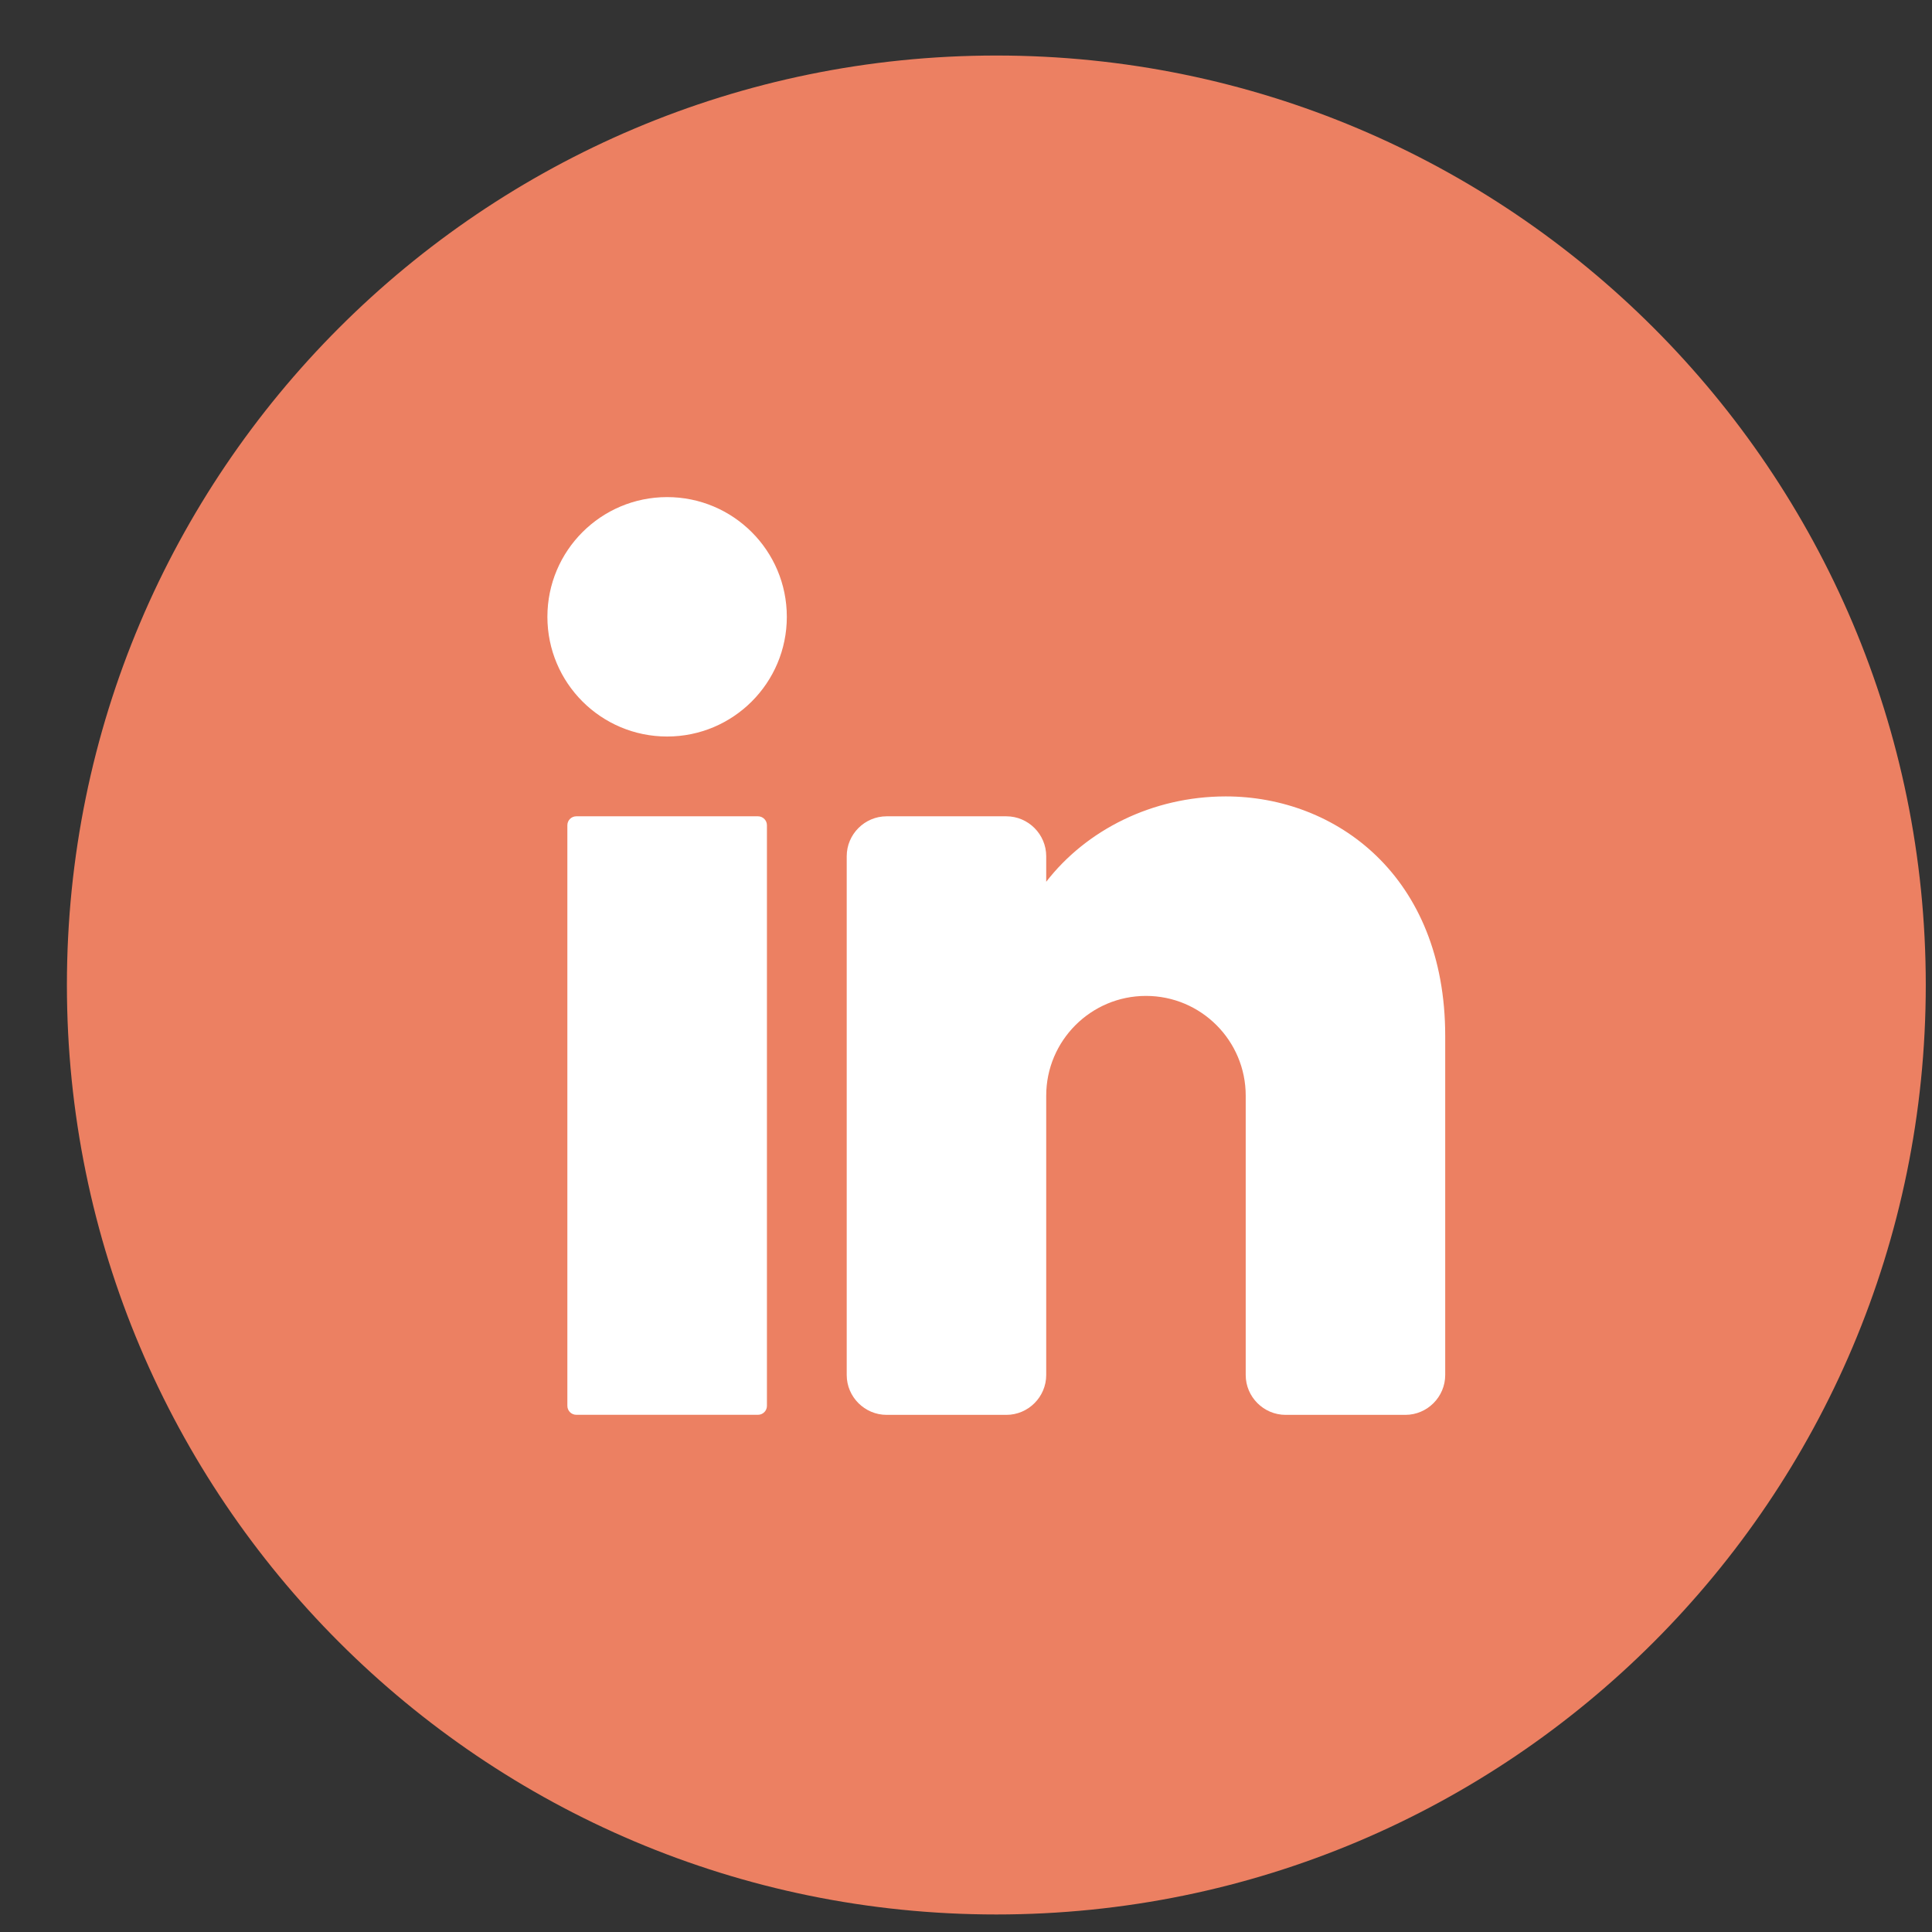 <svg width="27" height="27" viewBox="0 0 27 27" fill="none" xmlns="http://www.w3.org/2000/svg">
<rect x="0" y="0" width="27" height="27" fill="#333333" stroke="none"/>
<g clip-path="url(#clip0_7408_12391)">
<path d="M26.913 13.765C26.913 20.939 21.098 26.755 13.924 26.755C6.75 26.755 0.935 20.939 0.935 13.765C0.935 6.592 6.75 0.776 13.924 0.776C21.098 0.776 26.913 6.592 26.913 13.765Z" fill="#EC8062"/>
<path d="M9.323 10.293C10.247 10.293 10.996 9.544 10.996 8.62C10.996 7.696 10.247 6.947 9.323 6.947C8.399 6.947 7.65 7.696 7.65 8.62C7.65 9.544 8.399 10.293 9.323 10.293Z" fill="white"/>
<path d="M10.593 11.408H8.054C7.985 11.408 7.929 11.464 7.929 11.533V19.647C7.929 19.716 7.985 19.772 8.054 19.772H10.593C10.662 19.772 10.718 19.716 10.718 19.647V11.533C10.718 11.464 10.662 11.408 10.593 11.408Z" fill="white"/>
<path d="M20.197 14.476V19.216C20.197 19.522 19.946 19.773 19.64 19.773H17.967C17.66 19.773 17.409 19.522 17.409 19.216V15.312C17.409 14.543 16.785 13.918 16.015 13.918C15.246 13.918 14.621 14.543 14.621 15.312V19.216C14.621 19.522 14.37 19.773 14.064 19.773H12.391C12.084 19.773 11.833 19.522 11.833 19.216V11.966C11.833 11.659 12.084 11.408 12.391 11.408H14.064C14.37 11.408 14.621 11.659 14.621 11.966V12.323C15.179 11.601 16.102 11.13 17.131 11.13C18.67 11.13 20.197 12.245 20.197 14.476Z" fill="white"/>
</g>
<defs>
<clipPath id="clip0_7408_12391">
<rect width="25.978" height="25.978" fill="white" transform="translate(0.935 0.776)"/>
</clipPath>
</defs>
</svg>
